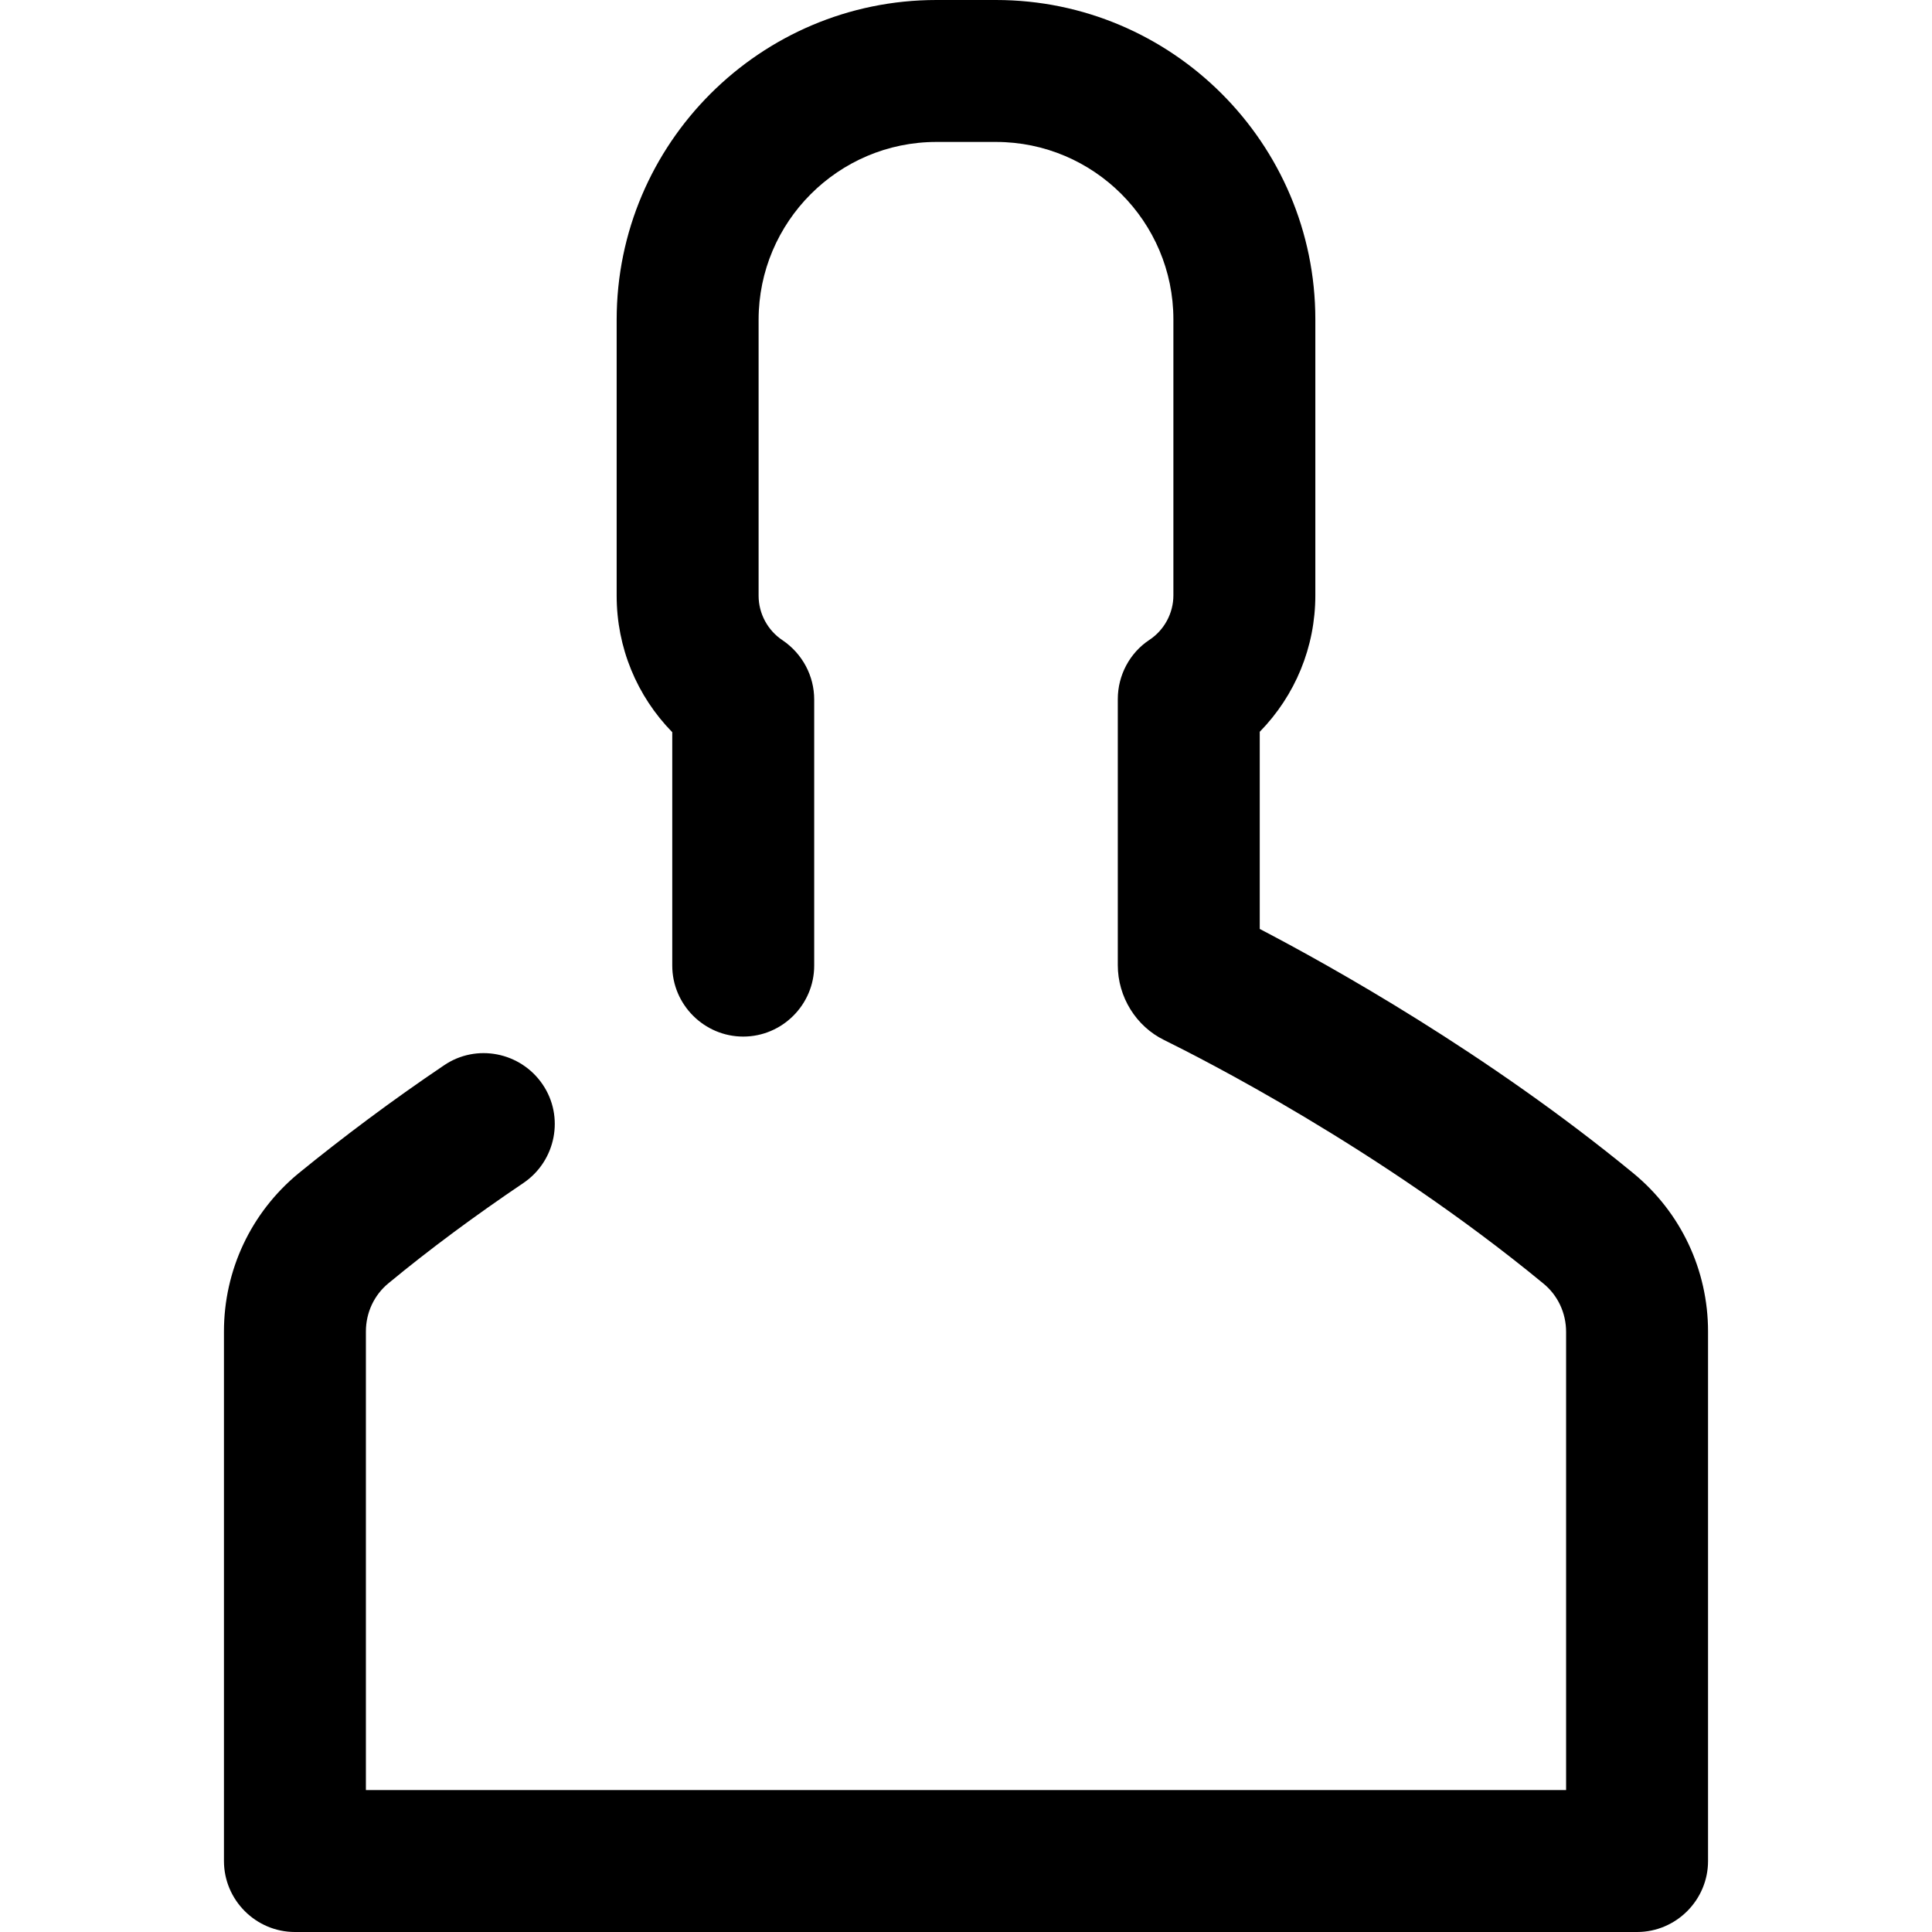 <?xml version="1.0" encoding="iso-8859-1"?>
<!-- Generator: Adobe Illustrator 19.0.0, SVG Export Plug-In . SVG Version: 6.00 Build 0)  -->
<svg version="1.1" id="Layer_1" xmlns="http://www.w3.org/2000/svg" xmlns:xlink="http://www.w3.org/1999/xlink" x="0px" y="0px"
	 viewBox="0 0 490 490" style="enable-background:new 0 0 490 490;" xml:space="preserve">
<g>
	<g>
		<path d="M414.3,297.6c-37.1-30.5-76.8-52.6-94.8-62v-50c9-9.2,14.1-21.5,14.1-34.6V81c0-44.7-36.4-81-81-81h-15.1
			c-44.7,0-81.1,36.4-81.1,81.1v70c0,13.1,5.1,25.4,14.1,34.6v59.2c0,9.9,8.1,18,18,18c9.9,0,18-8.1,18-18v-67.5c0-6-3-11.6-8-15
			c-3.8-2.5-6.1-6.8-6.1-11.3v-70c0-24.8,20.2-45.1,45.1-45.1h15.1c24.8,0,45,20.2,45,45v70c0,4.5-2.3,8.8-6.1,11.3c-5,3.3-8,9-8,15
			v67.5c0,8,4.6,15.5,11.8,19c8.7,4.3,54.2,27.2,96.1,61.7c3.7,3,5.8,7.5,5.8,12.3V454H92.8V337.7c0-4.8,2.1-9.3,5.8-12.3
			c10.4-8.6,21.9-17.1,34.2-25.4c8.2-5.6,10.4-16.8,4.8-25c-5.6-8.2-16.8-10.4-25-4.8c-13.2,8.9-25.6,18.2-36.9,27.4
			c-12,9.9-18.9,24.5-18.9,40.1V472c0,9.9,8.1,18,18,18h340.4c9.9,0,18-8.1,18-18V337.7C433.2,322.1,426.3,307.5,414.3,297.6z"/>
	</g>
</g>
<g>
</g>
<g>
</g>
<g>
</g>
<g>
</g>
<g>
</g>
<g>
</g>
<g>
</g>
<g>
</g>
<g>
</g>
<g>
</g>
<g>
</g>
<g>
</g>
<g>
</g>
<g>
</g>
<g>
</g>
</svg>
